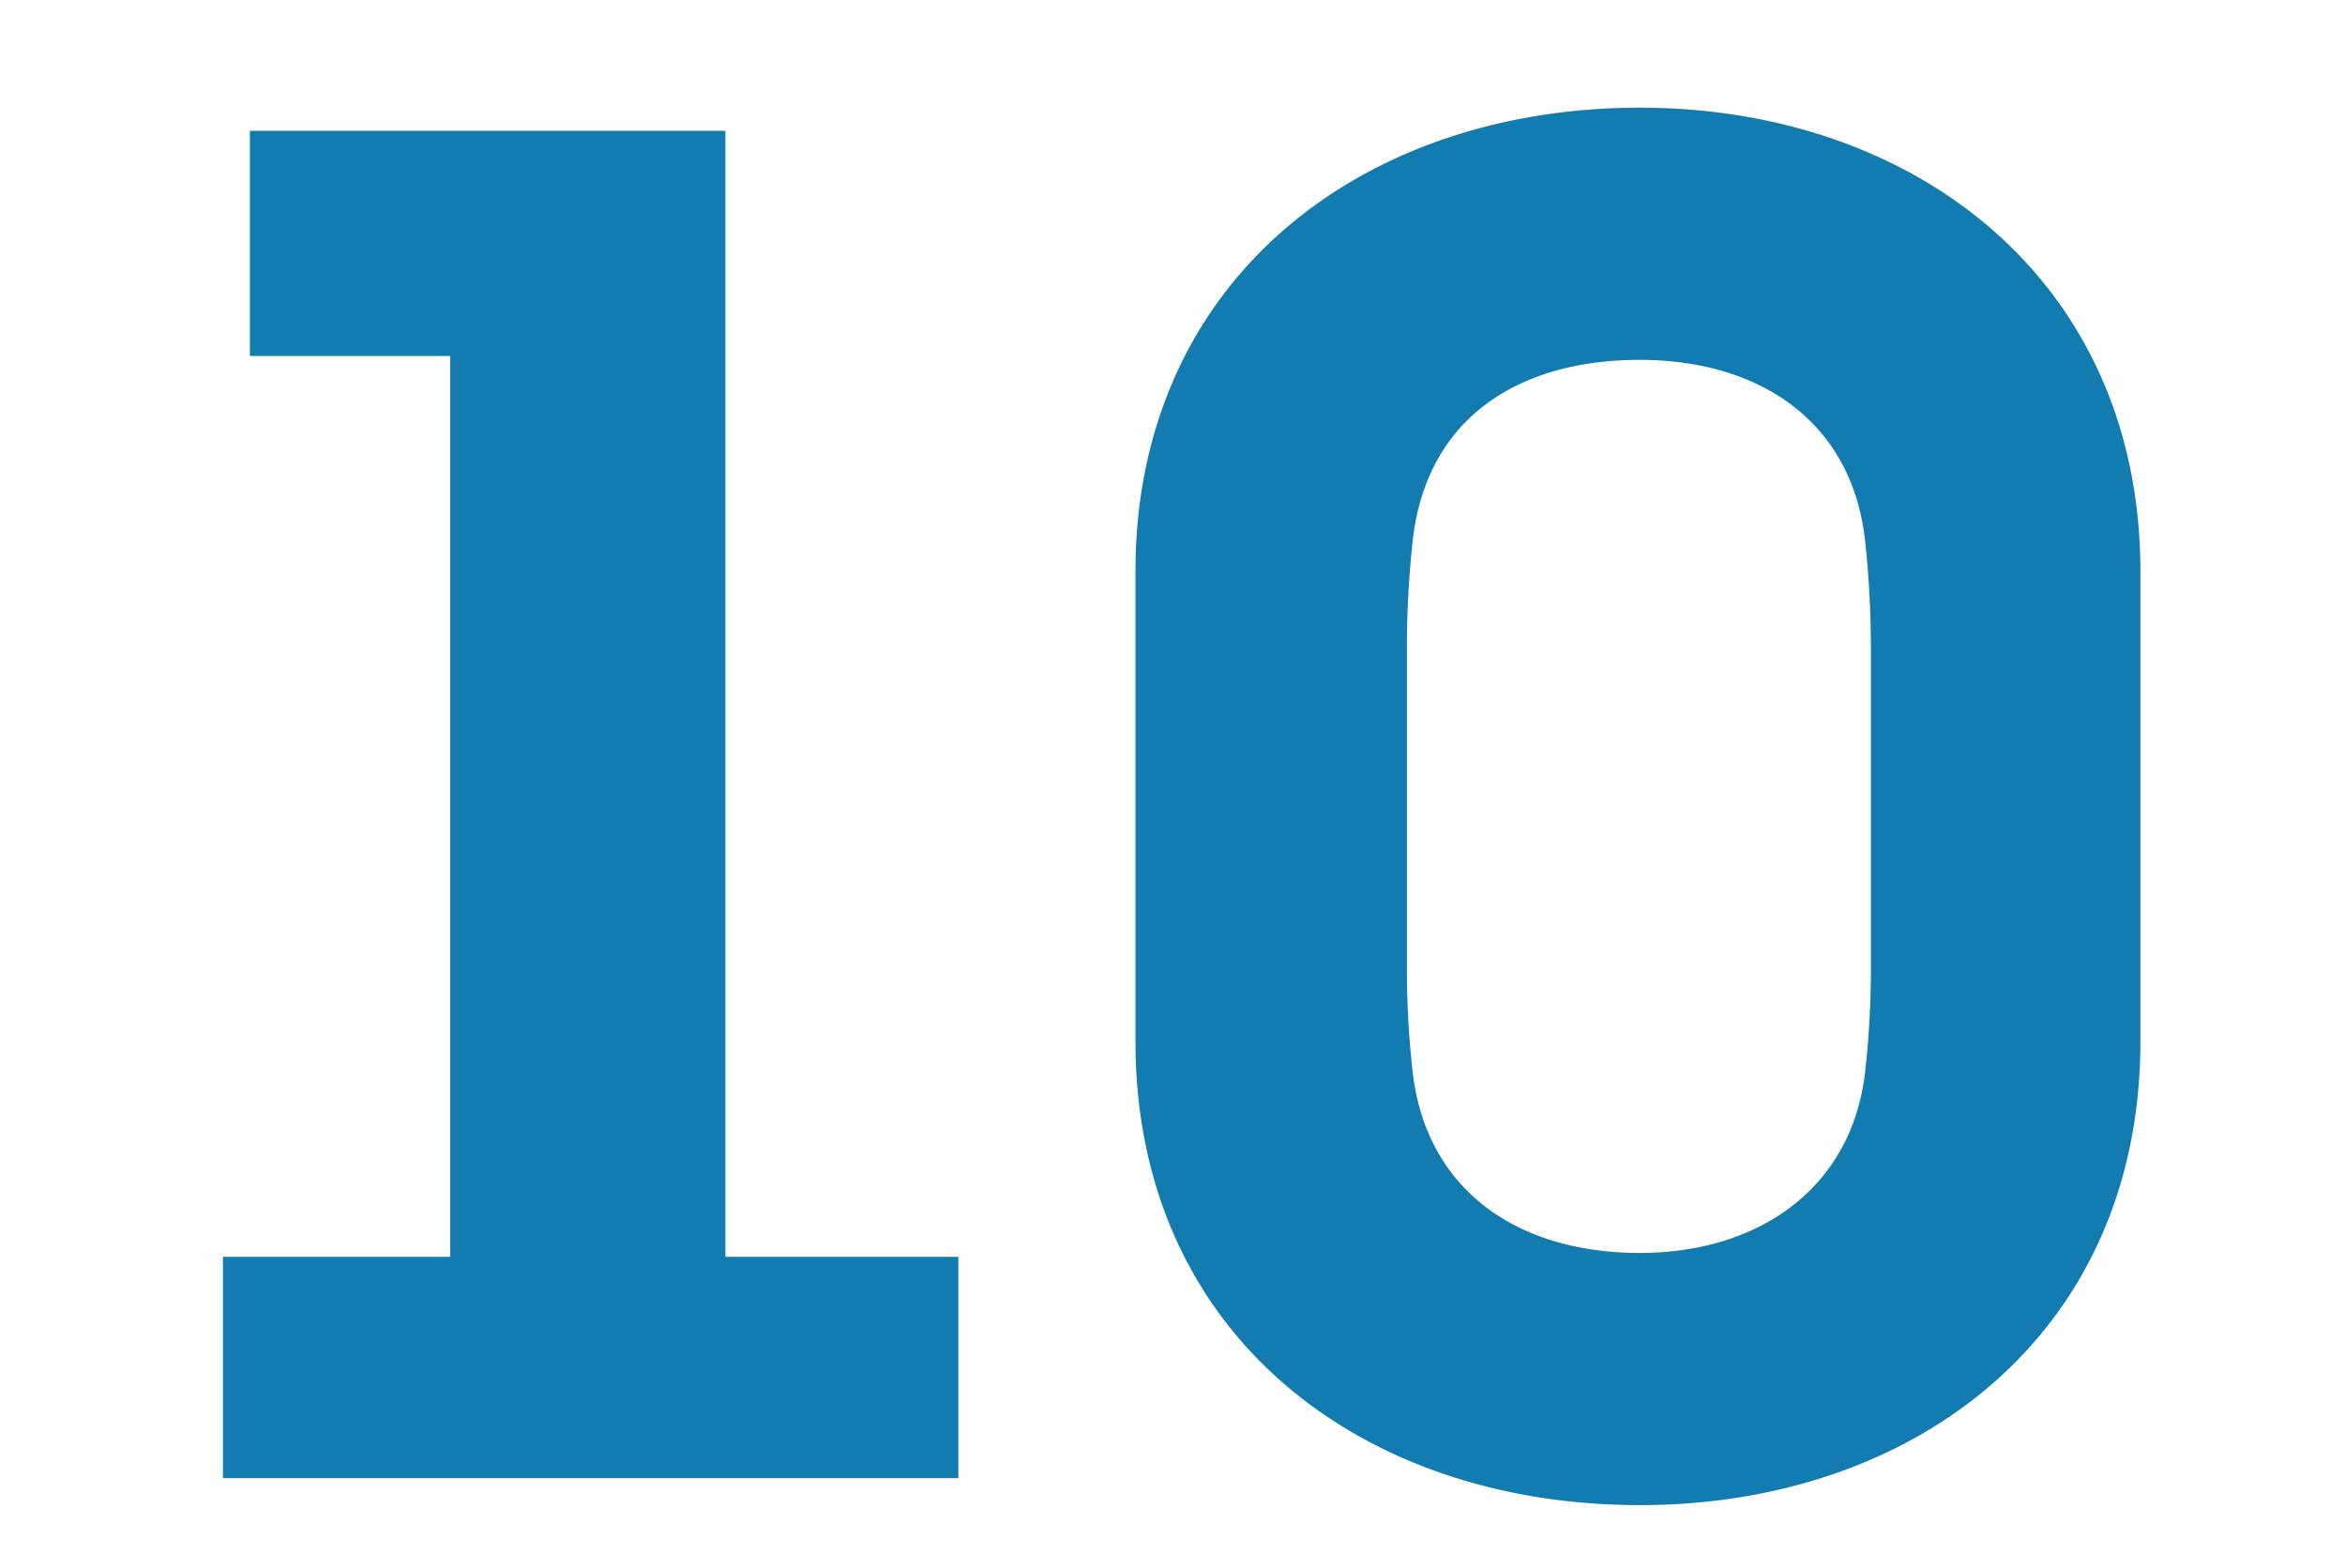 <svg id="Layer_1" data-name="Layer 1" xmlns="http://www.w3.org/2000/svg" viewBox="0 0 65.776 44">
  <defs>
    <style>
      .cls-1 {
        fill: #127baf;
      }
    </style>
  </defs>
  <g>
    <path class="cls-1" d="M7.009,9.988V3.67H20.347V35.261h6.534v6.21H6.254v-6.21h6.372V9.988Z"/>
    <path class="cls-1" d="M60.037,16.036V29.212c0,8.208-6.317,13.015-14.04,13.015-7.83,0-14.148-4.807-14.148-13.015V16.036c0-8.154,6.318-13.015,14.148-13.015C53.719,3.022,60.037,7.882,60.037,16.036Zm-7.722,14.04a25.676,25.676,0,0,0,.162-3.024V18.25a28.051,28.051,0,0,0-.162-3.078c-.378-3.402-3.024-5.076-6.318-5.076-3.456,0-5.994,1.674-6.372,5.076a27.81,27.81,0,0,0-.162,3.078v8.802a25.467,25.467,0,0,0,.162,3.024c.378,3.294,2.916,5.076,6.372,5.076C49.291,35.152,51.937,33.37,52.315,30.076Z"/>
  </g>
</svg>
